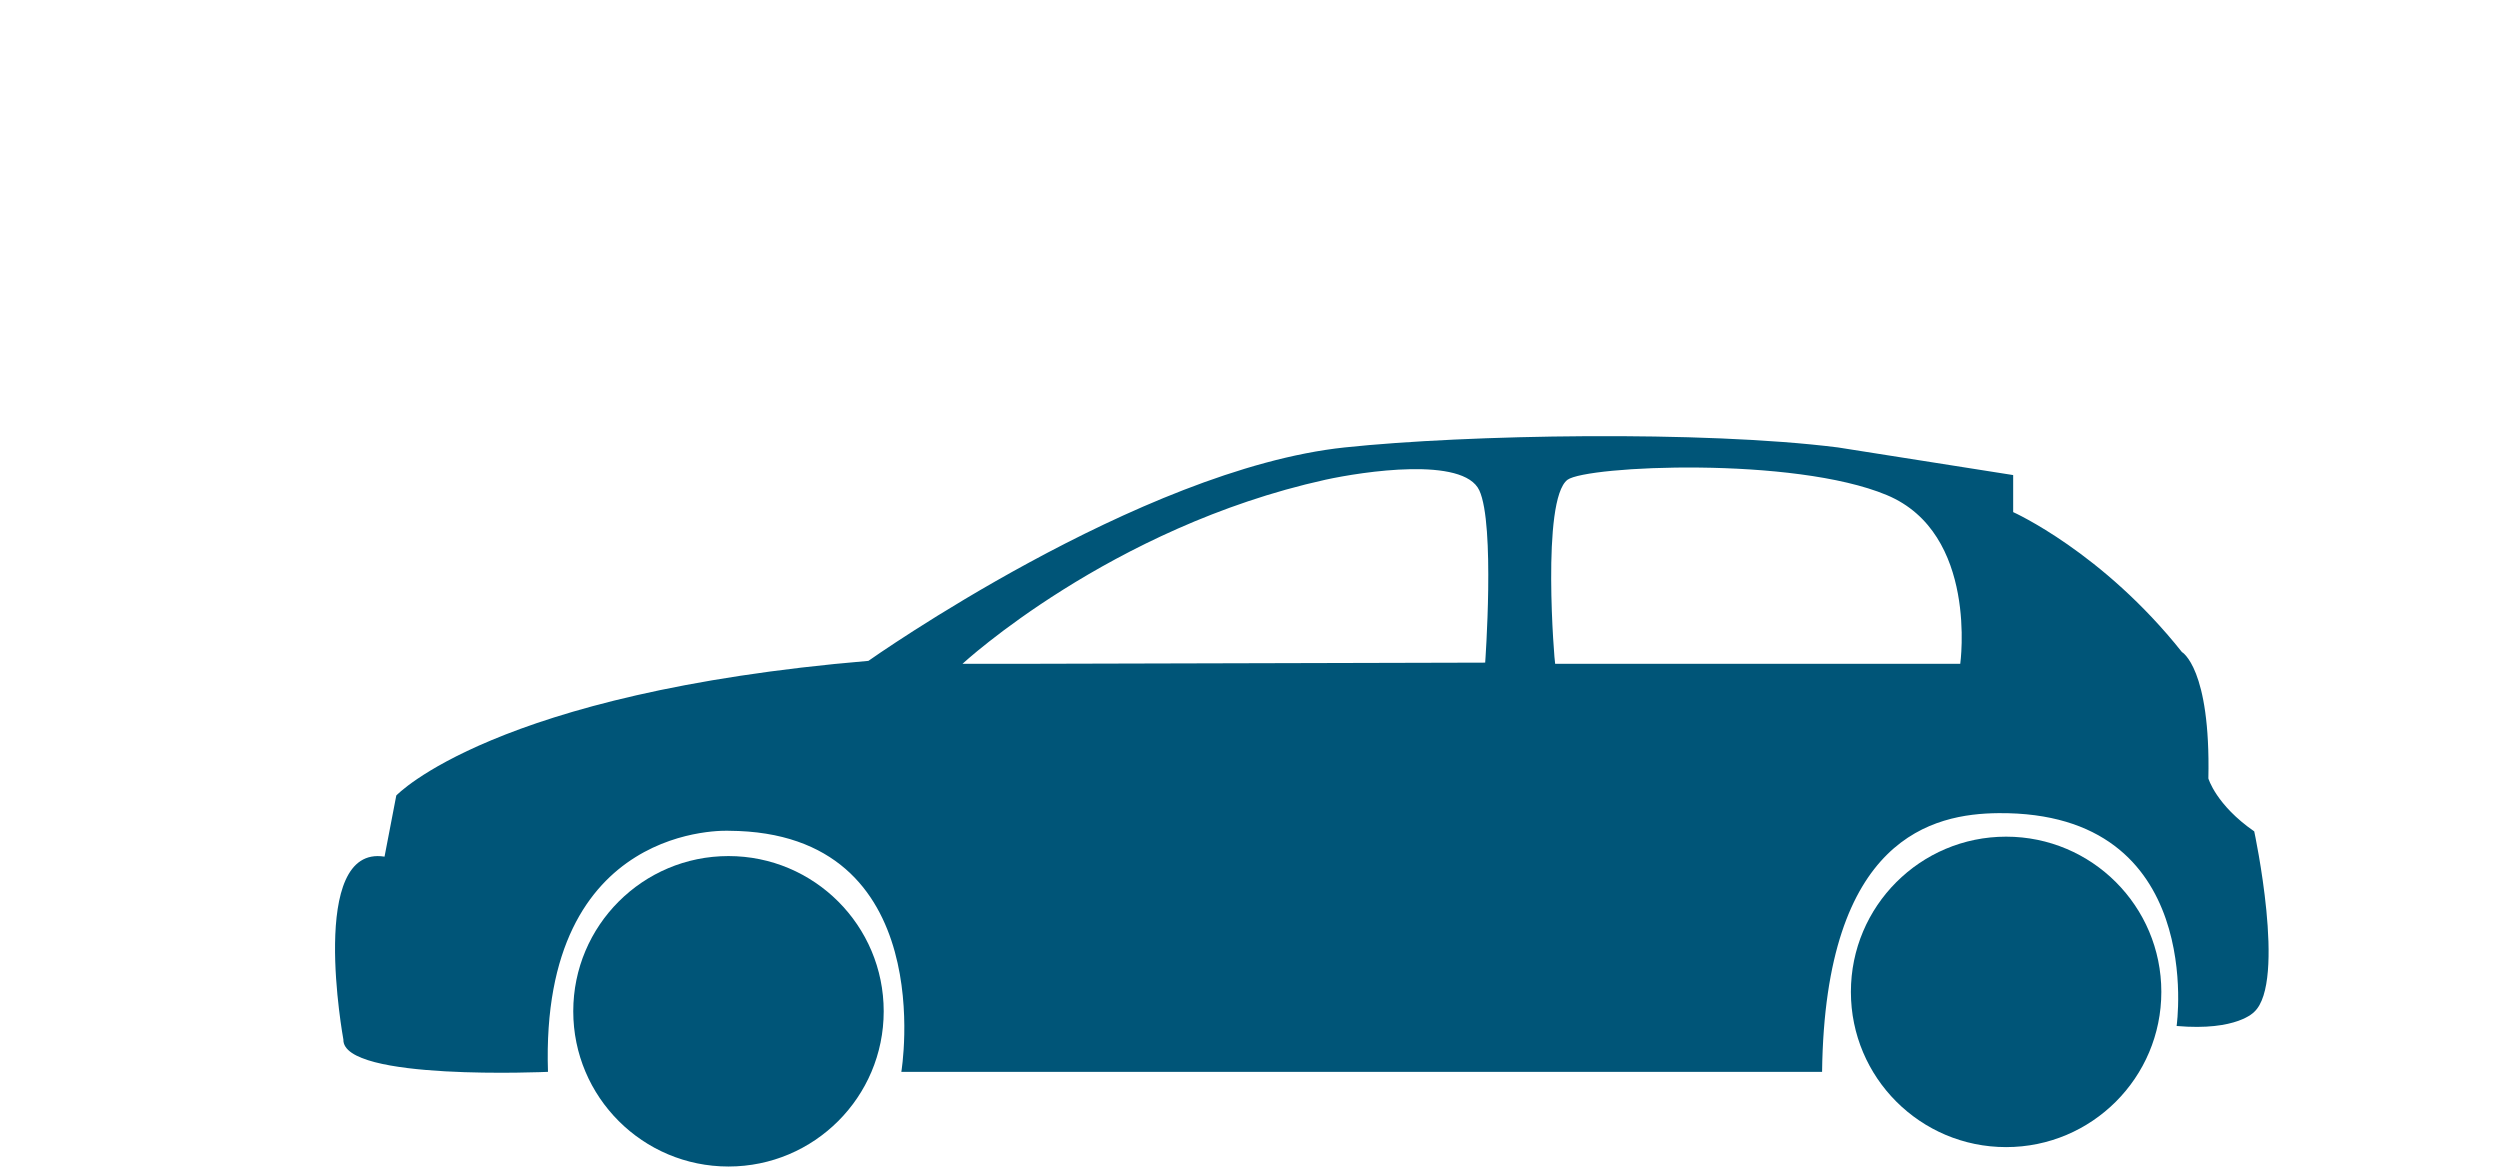 <?xml version="1.0" encoding="utf-8"?>
<!-- Generator: Adobe Illustrator 25.4.1, SVG Export Plug-In . SVG Version: 6.00 Build 0)  -->
<svg version="1.1" id="Livello_1" xmlns="http://www.w3.org/2000/svg" xmlns:xlink="http://www.w3.org/1999/xlink" x="0px" y="0px"
	 viewBox="0 0 425.2 198.4" style="enable-background:new 0 0 425.2 198.4;" xml:space="preserve">
<style type="text/css">
	.st0{fill:#005578;}
</style>
<circle class="st0" cx="123.9" cy="172" r="26.4"/>
<circle class="st0" cx="341.2" cy="168.7" r="26.4"/>
<path class="st0" d="M93.2,182.3c-1.4-42.7,30.8-41,30.8-41c36.1,0.2,29.3,41,29.3,41h156.6c0.5-40,19-43.9,30-44
	c35.5-0.3,30.3,36.2,30.3,36.2c10.3,0.9,13.2-2.4,13.2-2.4c5.5-5.1,0-30.7,0-30.7c-6.5-4.5-7.8-9-7.8-9c0.4-18.8-4.5-21.5-4.5-21.5
	c-13.5-17-28.7-23.8-28.7-23.8v-6.3l-29.8-4.7c-23-2.9-63.1-2.2-83.9,0c-34.9,3.7-81,36.3-81,36.3c-63.8,5.4-80.3,22.9-80.3,22.9
	l-2,10.4c-13.1-2.1-7,31.1-7,31.1C58.2,183.9,93.2,182.3,93.2,182.3z M266.6,81.6c3.3-2.4,38.5-4,54.3,2.6
	c15.6,6.5,12.5,28.7,12.5,28.7h-68.9C264.4,112.9,262.1,85,266.6,81.6z M225.4,81.6c6.4-1.4,23.5-4,26.2,1.8s1,29.3,1,29.3
	l-78.2,0.2h-10.7C163.7,112.9,188.8,89.7,225.4,81.6L225.4,81.6z"/>
</svg>

